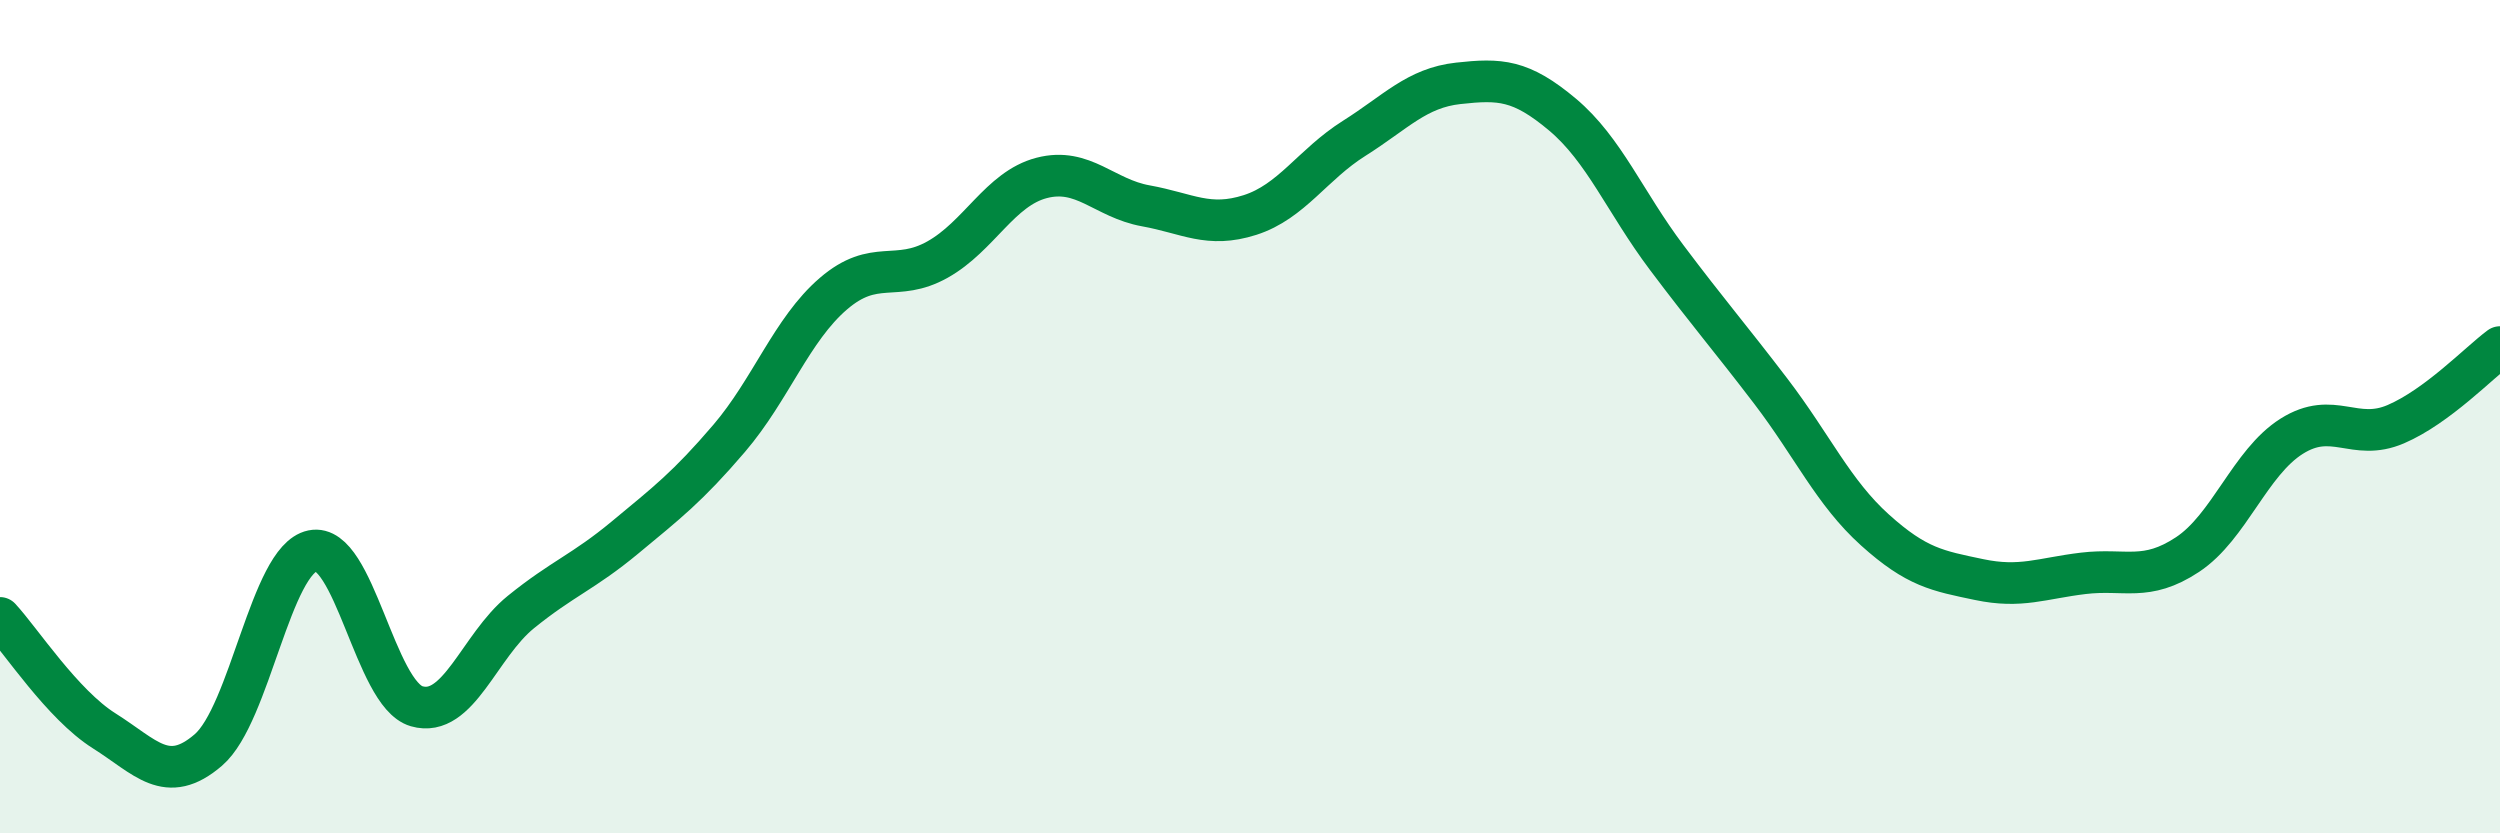 
    <svg width="60" height="20" viewBox="0 0 60 20" xmlns="http://www.w3.org/2000/svg">
      <path
        d="M 0,14.83 C 0.5,15.37 1.5,16.91 2.5,17.54 C 3.5,18.17 4,18.86 5,18 C 6,17.14 6.5,13.43 7.5,13.22 C 8.5,13.01 9,16.66 10,16.95 C 11,17.24 11.5,15.5 12.5,14.69 C 13.5,13.88 14,13.73 15,12.9 C 16,12.07 16.5,11.69 17.5,10.52 C 18.5,9.35 19,7.91 20,7.05 C 21,6.19 21.5,6.79 22.5,6.23 C 23.5,5.67 24,4.53 25,4.27 C 26,4.01 26.5,4.76 27.5,4.94 C 28.5,5.12 29,5.48 30,5.16 C 31,4.84 31.5,3.95 32.5,3.32 C 33.5,2.69 34,2.11 35,2 C 36,1.89 36.5,1.91 37.5,2.75 C 38.5,3.59 39,4.85 40,6.18 C 41,7.51 41.5,8.08 42.5,9.39 C 43.5,10.7 44,11.82 45,12.72 C 46,13.62 46.5,13.7 47.5,13.91 C 48.5,14.12 49,13.88 50,13.76 C 51,13.64 51.5,13.97 52.5,13.31 C 53.5,12.65 54,11.1 55,10.47 C 56,9.84 56.5,10.61 57.5,10.18 C 58.5,9.75 59.5,8.7 60,8.33L60 20L0 20Z"
        fill="#008740"
        opacity="0.1"
        stroke-linecap="round"
        stroke-linejoin="round"
      />
      <path
        d="M 0,14.83 C 0.5,15.37 1.5,16.91 2.5,17.54 C 3.5,18.17 4,18.86 5,18 C 6,17.14 6.5,13.43 7.5,13.22 C 8.5,13.01 9,16.66 10,16.95 C 11,17.24 11.5,15.5 12.5,14.69 C 13.5,13.88 14,13.73 15,12.9 C 16,12.07 16.5,11.69 17.5,10.52 C 18.5,9.35 19,7.91 20,7.05 C 21,6.19 21.5,6.79 22.5,6.23 C 23.5,5.67 24,4.53 25,4.27 C 26,4.01 26.5,4.76 27.5,4.94 C 28.5,5.12 29,5.48 30,5.16 C 31,4.84 31.5,3.95 32.5,3.32 C 33.5,2.69 34,2.11 35,2 C 36,1.89 36.5,1.91 37.5,2.75 C 38.5,3.59 39,4.85 40,6.18 C 41,7.51 41.5,8.08 42.5,9.39 C 43.5,10.7 44,11.82 45,12.72 C 46,13.62 46.5,13.7 47.5,13.91 C 48.5,14.12 49,13.88 50,13.76 C 51,13.64 51.5,13.97 52.5,13.31 C 53.5,12.65 54,11.1 55,10.47 C 56,9.84 56.5,10.61 57.5,10.18 C 58.5,9.75 59.5,8.7 60,8.33"
        stroke="#008740"
        stroke-width="1"
        fill="none"
        stroke-linecap="round"
        stroke-linejoin="round"
      />
    </svg>
  